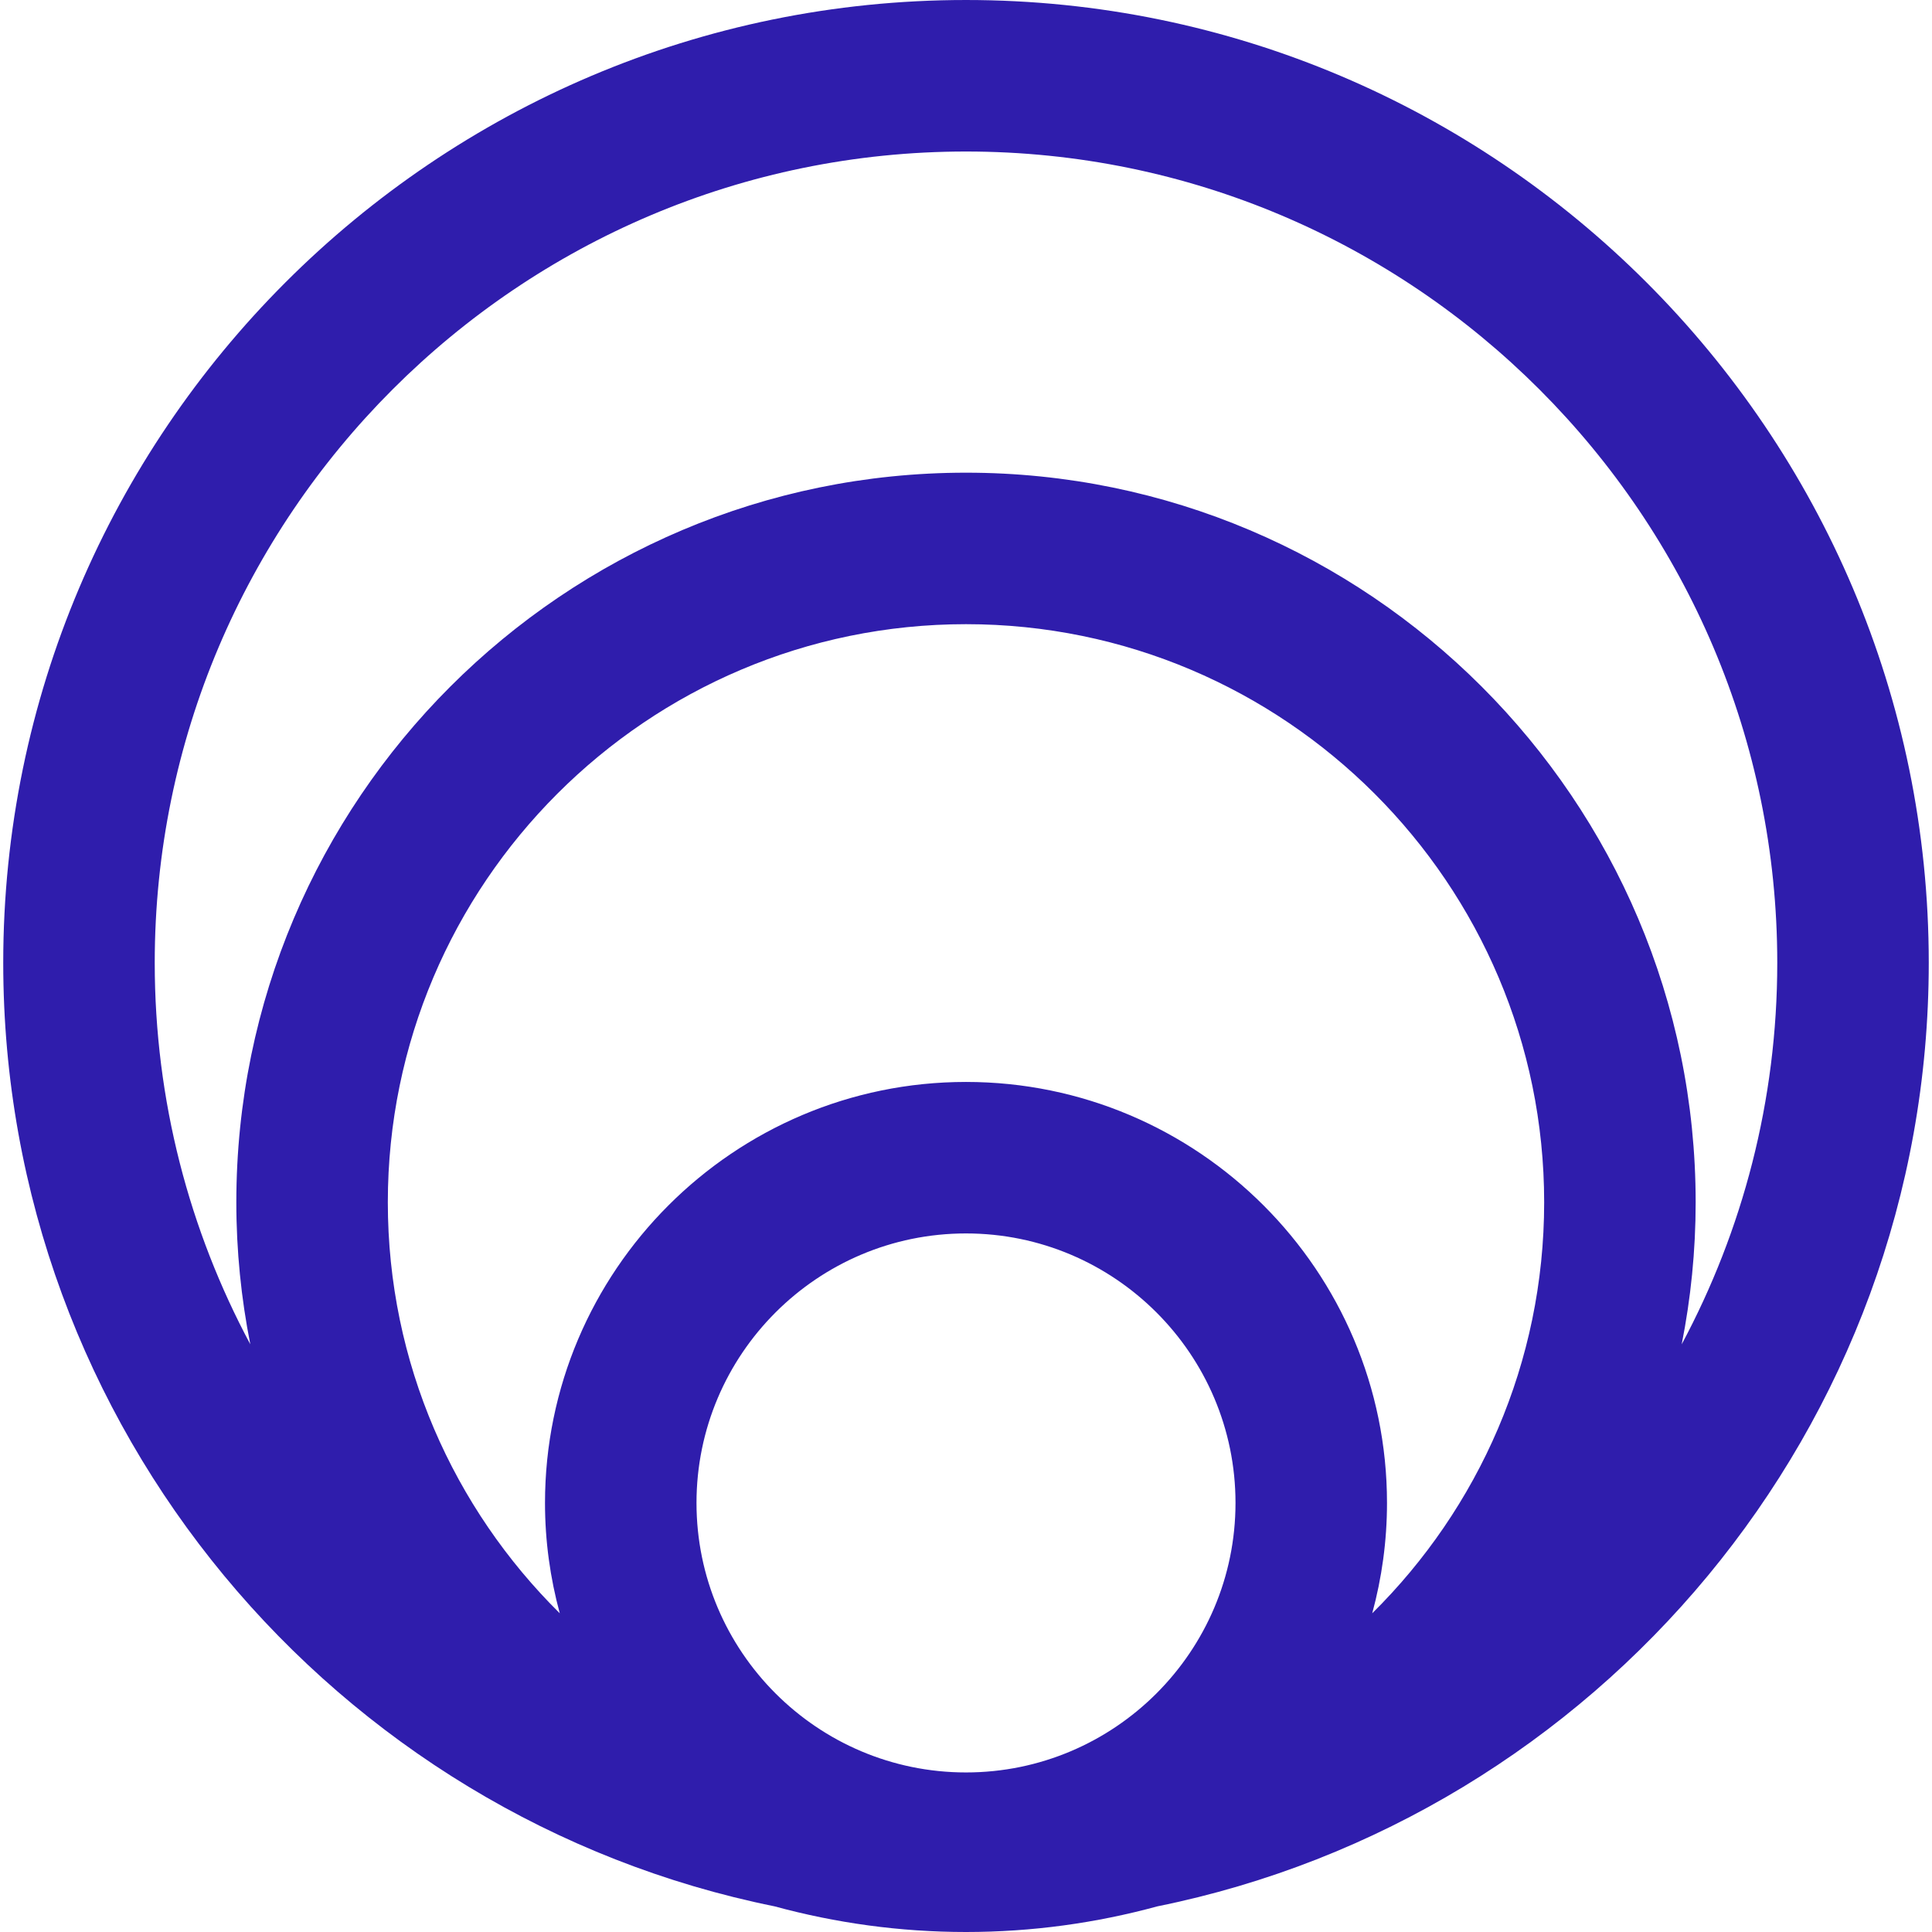 <?xml version="1.0"?>
<svg xmlns="http://www.w3.org/2000/svg" xmlns:xlink="http://www.w3.org/1999/xlink" xmlns:svgjs="http://svgjs.com/svgjs" version="1.1" width="512" height="512" x="0" y="0" viewBox="0 0 609.744 609.743" style="enable-background:new 0 0 512 512" xml:space="preserve" class=""><g>
<g xmlns="http://www.w3.org/2000/svg">
	<g>
		<path d="M608.722,303.853C608.722,136.309,472.414,0,304.87,0C137.33,0,1.021,136.309,1.021,303.853    c0,146.861,104.738,269.706,243.438,297.795c19.264,5.245,39.507,8.095,60.411,8.095c20.903,0,41.142-2.85,60.405-8.095    C503.98,573.559,608.722,450.714,608.722,303.853z M78.994,424.26c-19.221-35.912-30.16-76.902-30.16-120.402    c0-141.181,114.855-256.041,256.036-256.041s256.04,114.855,256.04,256.041c0,43.509-10.939,84.5-30.164,120.416    c2.873-14.501,4.408-29.477,4.408-44.81c0-126.98-103.305-230.284-230.284-230.284c-126.98,0-230.284,103.304-230.284,230.284    C74.585,394.788,76.125,409.758,78.994,424.26z M304.87,559.387c-46.899,0-85.054-38.154-85.054-85.059    c0-46.898,38.154-85.053,85.054-85.053c46.903,0,85.058,38.154,85.058,85.053C389.927,521.228,351.773,559.387,304.87,559.387z     M433.08,509.155c3.021-11.106,4.66-22.778,4.66-34.826c0-73.264-59.607-132.866-132.87-132.866    c-73.263,0-132.866,59.598-132.866,132.865c0,12.054,1.645,23.725,4.662,34.832c-33.479-33.101-54.267-79.011-54.267-129.696    c0-100.617,81.855-182.472,182.472-182.472c100.616,0,182.472,81.855,182.472,182.472    C487.341,430.146,466.556,476.055,433.08,509.155z" fill="#2f1dac" data-original="#000000" style="" class=""/>
	</g>
</g>
<g xmlns="http://www.w3.org/2000/svg">
</g>
<g xmlns="http://www.w3.org/2000/svg">
</g>
<g xmlns="http://www.w3.org/2000/svg">
</g>
<g xmlns="http://www.w3.org/2000/svg">
</g>
<g xmlns="http://www.w3.org/2000/svg">
</g>
<g xmlns="http://www.w3.org/2000/svg">
</g>
<g xmlns="http://www.w3.org/2000/svg">
</g>
<g xmlns="http://www.w3.org/2000/svg">
</g>
<g xmlns="http://www.w3.org/2000/svg">
</g>
<g xmlns="http://www.w3.org/2000/svg">
</g>
<g xmlns="http://www.w3.org/2000/svg">
</g>
<g xmlns="http://www.w3.org/2000/svg">
</g>
<g xmlns="http://www.w3.org/2000/svg">
</g>
<g xmlns="http://www.w3.org/2000/svg">
</g>
<g xmlns="http://www.w3.org/2000/svg">
</g>
</g></svg>
